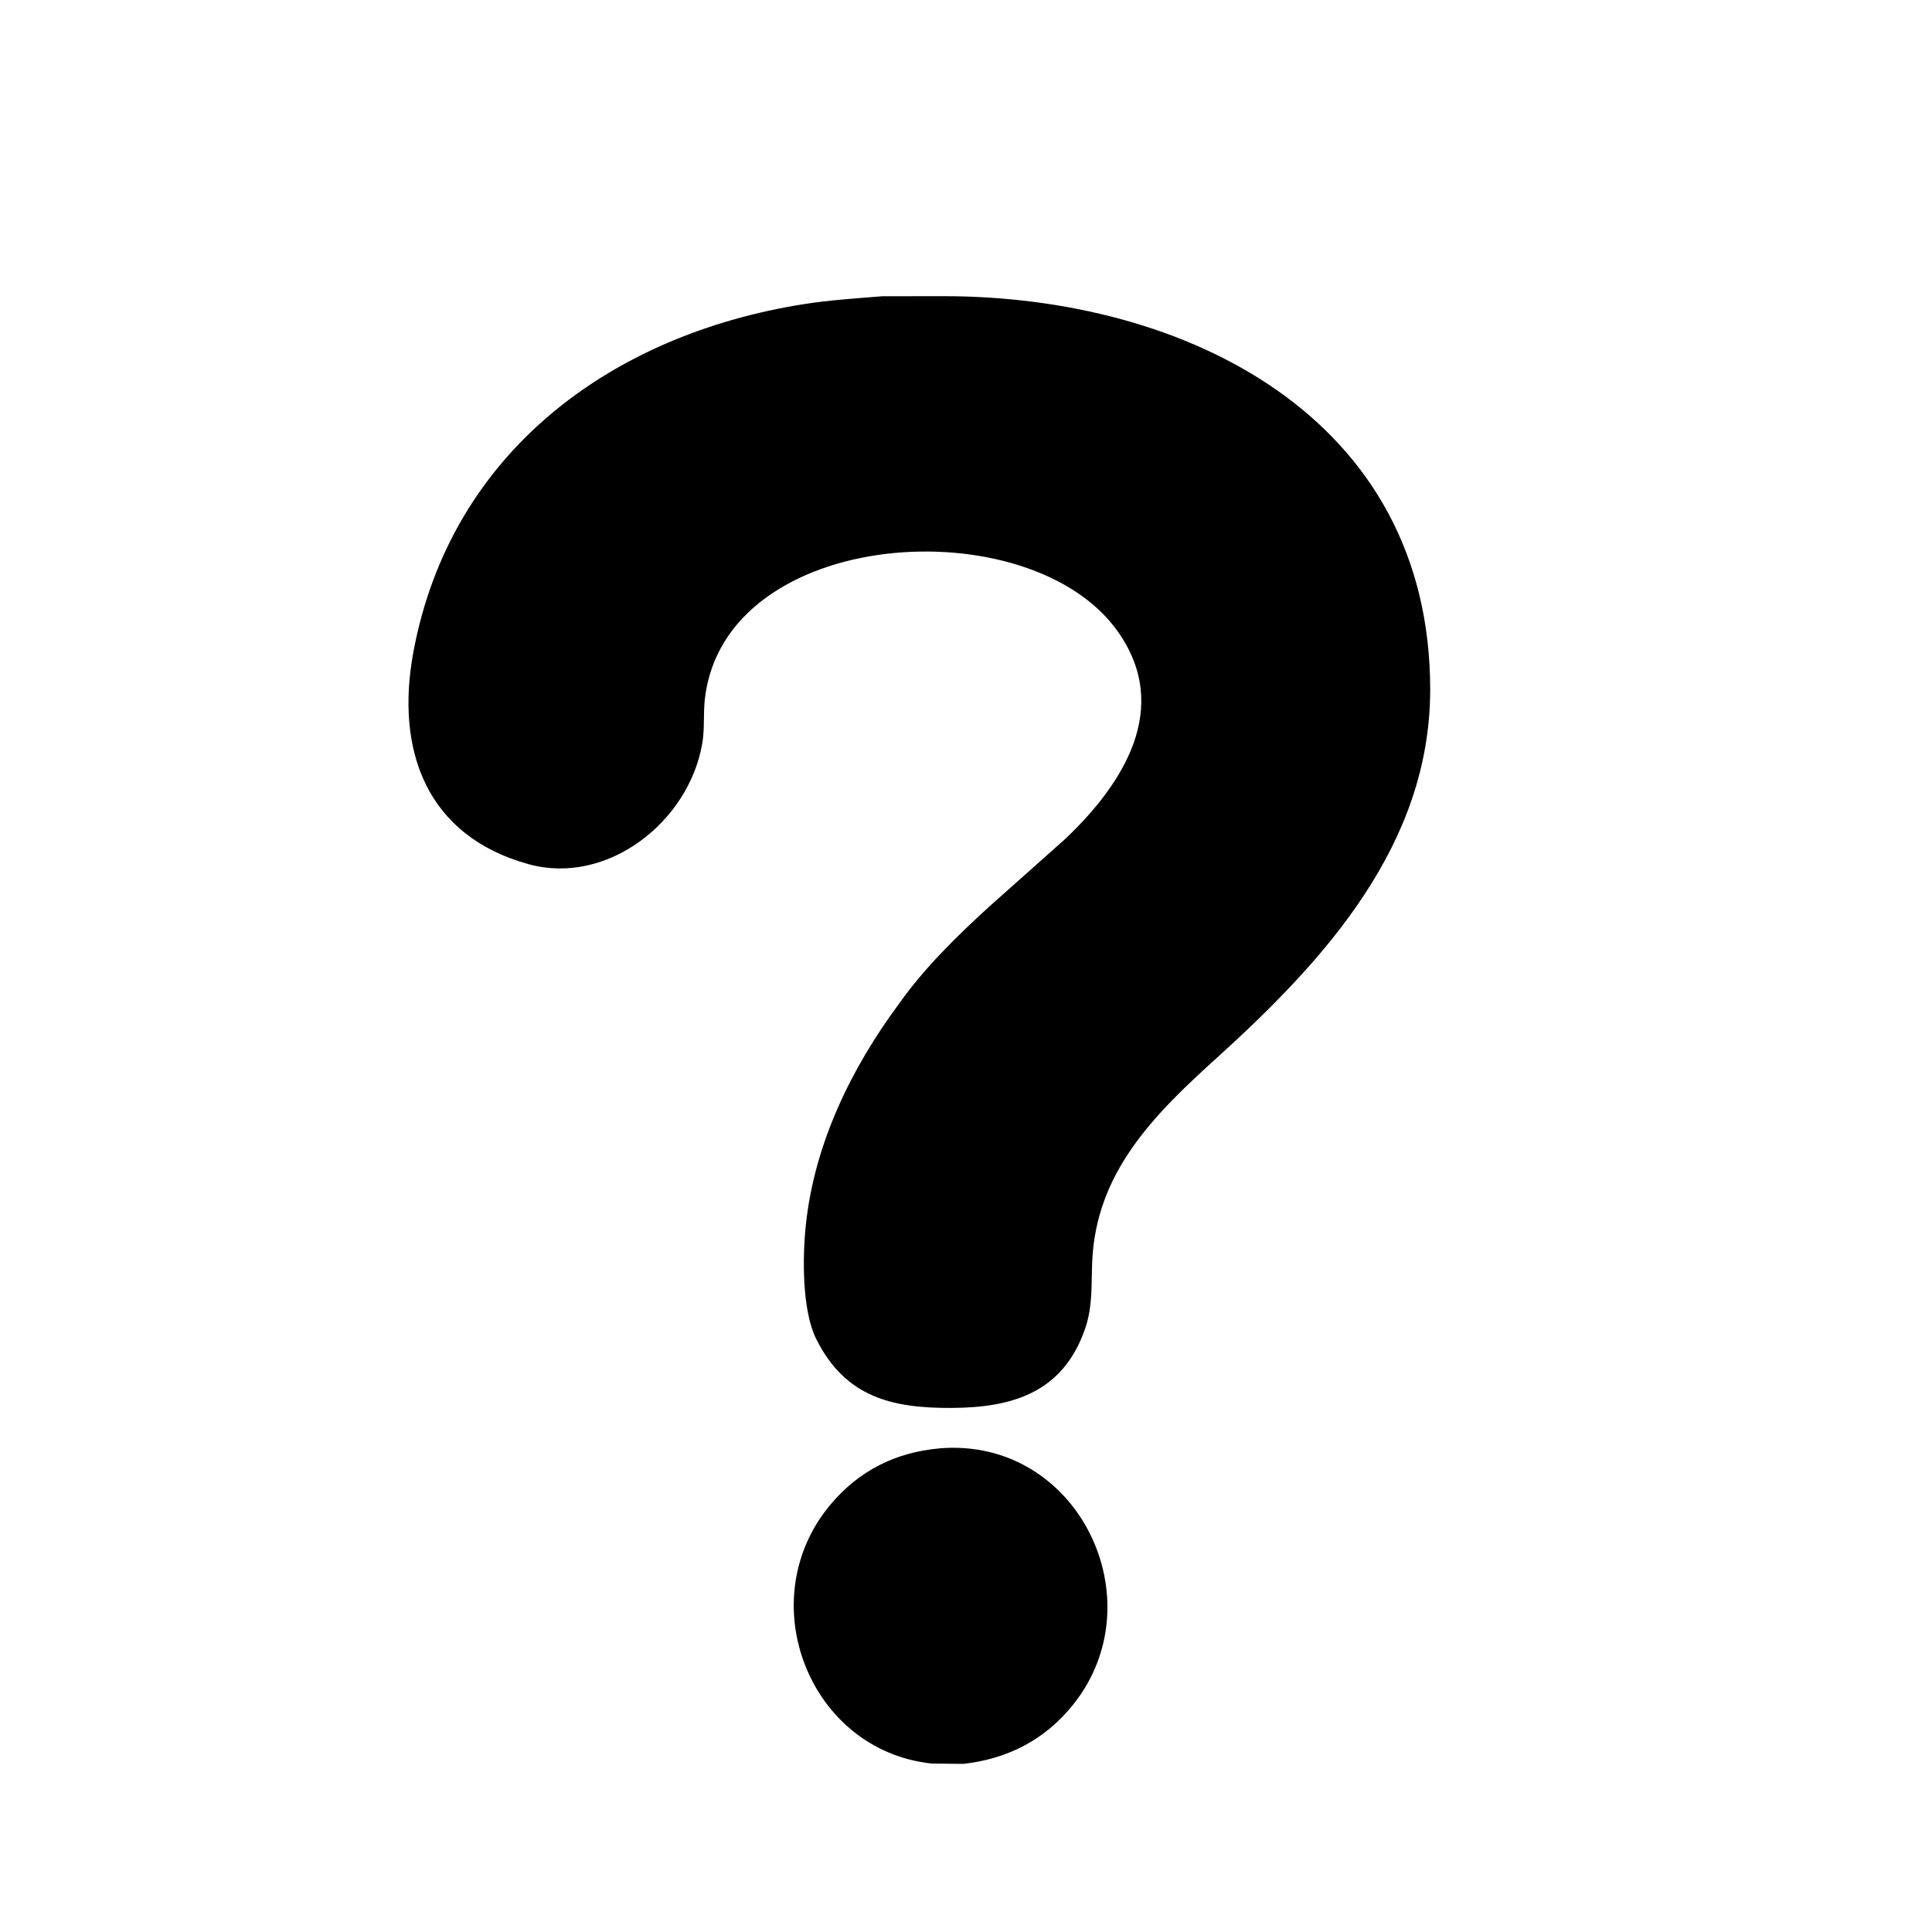 <svg version="1.1" xmlns="http://www.w3.org/2000/svg" style="display: block;" viewBox="0 0 2048 2048" width="640" height="640">
<path transform="translate(0,0)" fill="rgb(0,0,0)" d="M 953.281 1063.63 C 980.175 1025.66 1015.45 991.146 1049.79 960.01 L 1129.33 889.206 C 1191.12 830.507 1242.07 750.289 1184.98 669.5 C 1091.85 537.723 768.668 557.997 747.238 740.406 C 745.397 756.08 747.107 772.236 744.471 787.814 C 730.338 871.345 643.582 939.053 560.3 916.071 C 452.776 886.4 418.402 796.152 438.408 690.038 C 477.987 480.116 646.702 354.922 851.806 322.437 C 879.449 318.058 907.401 316.324 935.261 314.037 L 1000.83 313.96 C 1256.36 314.178 1516.18 441.841 1516.06 731.019 C 1515.99 894.692 1405.44 1016.79 1290.27 1121.03 C 1223.86 1181.15 1161.6 1242.31 1157.75 1338 C 1156.77 1362.54 1158.4 1384.9 1150.23 1408.54 C 1126.57 1477.03 1072.04 1492.11 1008.87 1492.46 C 945.958 1492.81 896.185 1481.37 865.25 1419.43 C 850.269 1389.43 850.599 1333.97 854.127 1299.47 C 862.95 1213.21 902.152 1132.47 953.281 1063.63 z"/>
<path transform="translate(0,0)" fill="rgb(0,0,0)" d="M 1021.01 1869.78 L 987.622 1869.43 C 857.407 1855.59 795.457 1695.99 880.431 1594.81 C 910.427 1559.09 949.098 1539.64 995.321 1535.41 L 996.256 1535.28 C 1142.78 1523.45 1225.98 1696.11 1137.75 1806.79 C 1108.06 1844.04 1067.98 1864.69 1021.01 1869.78 z"/>
</svg>